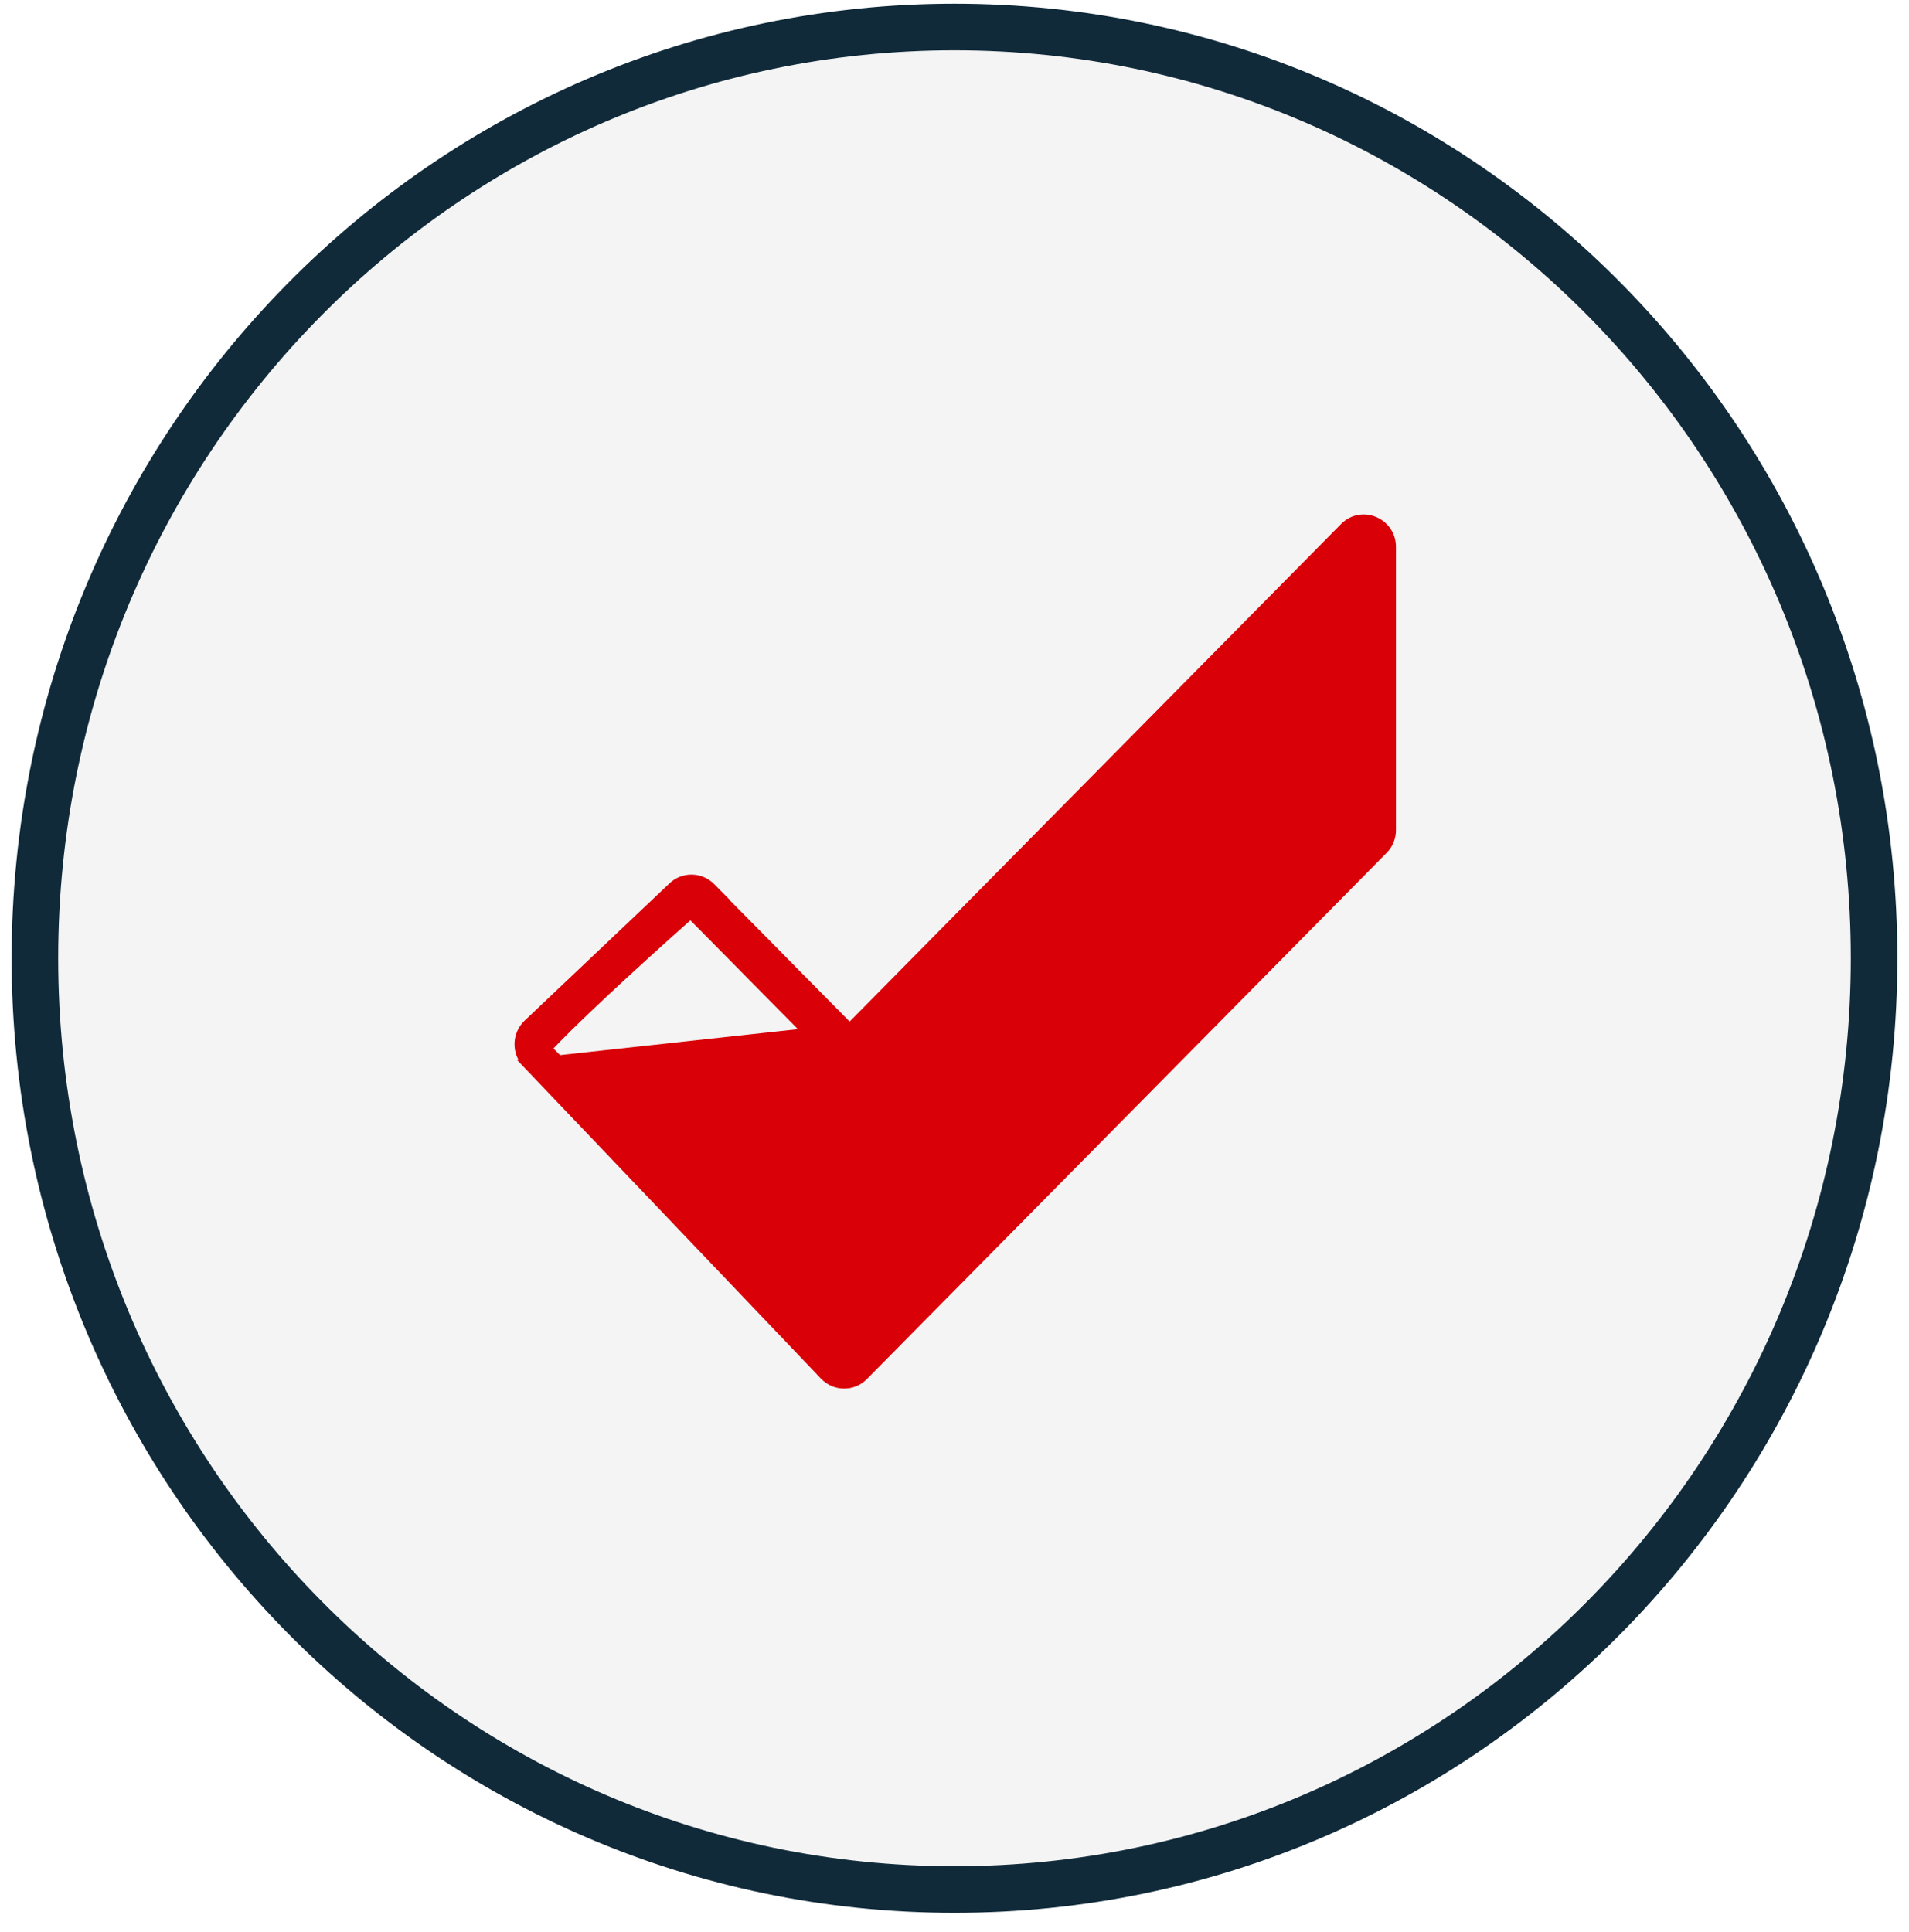 <svg width="82" height="83" viewBox="0 0 82 83" fill="none" xmlns="http://www.w3.org/2000/svg">
<g filter="url(#filter0_b_355_12906)">
<g filter="url(#filter1_b_355_12906)">
<ellipse cx="41" cy="41.16" rx="40.5" ry="41" fill="#919090" fill-opacity="0.1"/>
<path d="M80.5 41.16C80.5 63.263 62.804 81.16 41 81.16C19.196 81.16 1.5 63.263 1.5 41.16C1.5 19.057 19.196 1.16 41 1.16C62.804 1.16 80.5 19.057 80.5 41.16Z" stroke="#102A3A" stroke-width="2"/>
</g>
<path d="M36.495 44.163L30.861 38.459H30.874L30.538 38.119C30.088 37.663 29.361 37.647 28.895 38.088L28.895 38.088L22.674 43.981L22.674 43.981C22.195 44.435 22.171 45.197 22.629 45.676L36.495 44.163ZM36.495 44.163L57.747 22.648C58.491 21.895 59.763 22.435 59.763 23.489V35.653C59.763 35.968 59.642 36.269 59.42 36.493L37.094 59.095C36.628 59.567 35.87 59.559 35.412 59.08L35.412 59.08L22.629 45.677L36.495 44.163ZM36.248 57.944L23.5 45.039C24.372 44.063 27.038 41.584 29.664 39.254L35.668 45.332C36.127 45.797 36.877 45.797 37.335 45.332L58.355 24.053V35.565L36.248 57.944Z" fill="#D90008" stroke="#D90008" stroke-width="0.4"/>
</g>
<defs>
<filter id="filter0_b_355_12906" x="-39.5" y="-39.84" width="161" height="162" filterUnits="userSpaceOnUse" color-interpolation-filters="sRGB">
<feFlood flood-opacity="0" result="BackgroundImageFix"/>
<feGaussianBlur in="BackgroundImageFix" stdDeviation="20"/>
<feComposite in2="SourceAlpha" operator="in" result="effect1_backgroundBlur_355_12906"/>
<feBlend mode="normal" in="SourceGraphic" in2="effect1_backgroundBlur_355_12906" result="shape"/>
</filter>
<filter id="filter1_b_355_12906" x="-9.5" y="-9.84" width="101" height="102" filterUnits="userSpaceOnUse" color-interpolation-filters="sRGB">
<feFlood flood-opacity="0" result="BackgroundImageFix"/>
<feGaussianBlur in="BackgroundImageFix" stdDeviation="5"/>
<feComposite in2="SourceAlpha" operator="in" result="effect1_backgroundBlur_355_12906"/>
<feBlend mode="normal" in="SourceGraphic" in2="effect1_backgroundBlur_355_12906" result="shape"/>
</filter>
</defs>
</svg>
